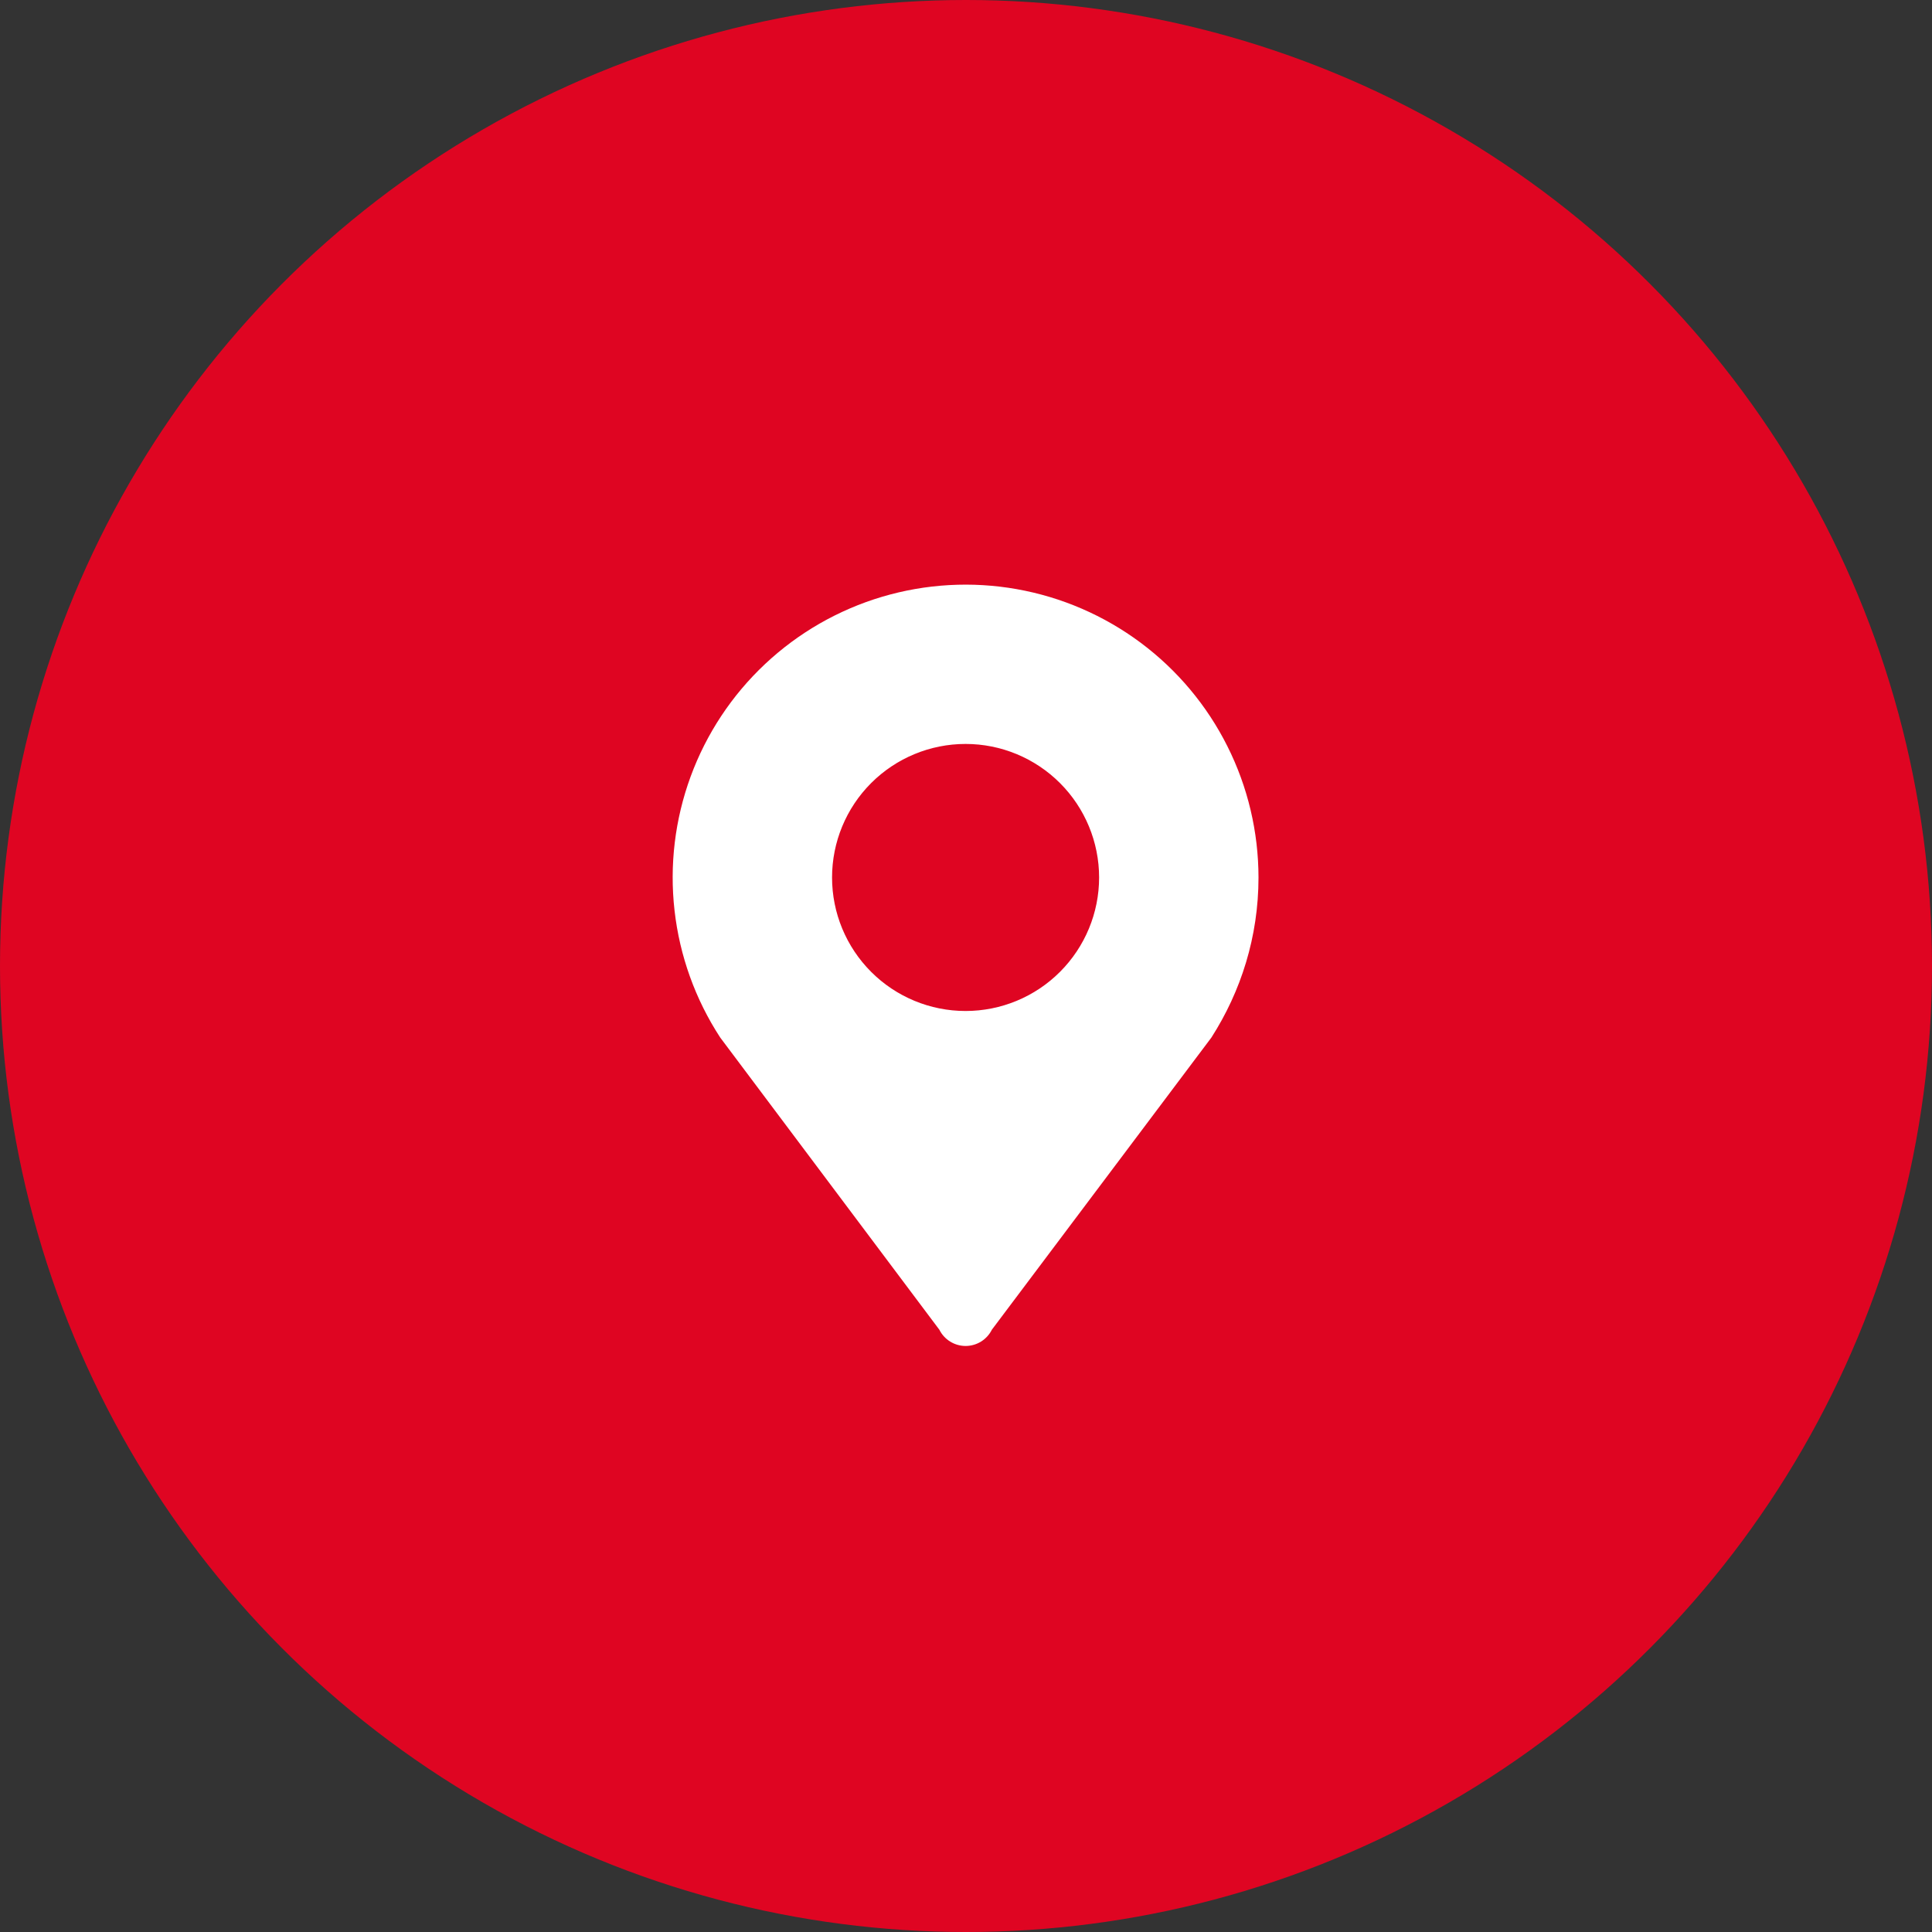 <svg width="76" height="76" viewBox="0 0 76 76" fill="none" xmlns="http://www.w3.org/2000/svg">
<rect x="0" y="0" width="76" height="76" fill="#333333" stroke="none"/>
<circle cx="38" cy="38" r="38" fill="#DF0522"/>
<g clip-path="url(#clip0_1354_16)">
<path d="M37.983 29.265C39.376 29.265 40.712 29.819 41.697 30.804C42.682 31.789 43.236 33.125 43.236 34.518C43.236 35.911 42.682 37.246 41.697 38.231C40.712 39.217 39.376 39.77 37.983 39.77C36.59 39.77 35.254 39.217 34.269 38.231C33.284 37.246 32.731 35.911 32.731 34.518C32.731 33.125 33.284 31.789 34.269 30.804C35.254 29.819 36.59 29.265 37.983 29.265ZM49.506 34.52C49.505 32.726 49.087 30.957 48.282 29.354C47.478 27.75 46.31 26.357 44.872 25.284C43.434 24.212 41.766 23.49 40 23.176C38.234 22.862 36.419 22.965 34.699 23.476C32.98 23.987 31.404 24.893 30.096 26.121C28.788 27.349 27.785 28.865 27.167 30.549C26.549 32.233 26.332 34.038 26.535 35.82C26.737 37.602 27.352 39.313 28.332 40.815L36.952 52.308C37.047 52.5 37.195 52.661 37.377 52.774C37.56 52.887 37.77 52.947 37.984 52.947C38.199 52.947 38.409 52.887 38.592 52.774C38.774 52.661 38.921 52.5 39.017 52.308L47.653 40.815C48.816 39.001 49.506 36.846 49.506 34.52Z" fill="white"/>
</g>
<defs>
<clipPath id="clip0_1354_16">
<rect width="30" height="30" fill="white" transform="translate(23 23)"/>
</clipPath>
</defs>
</svg>
